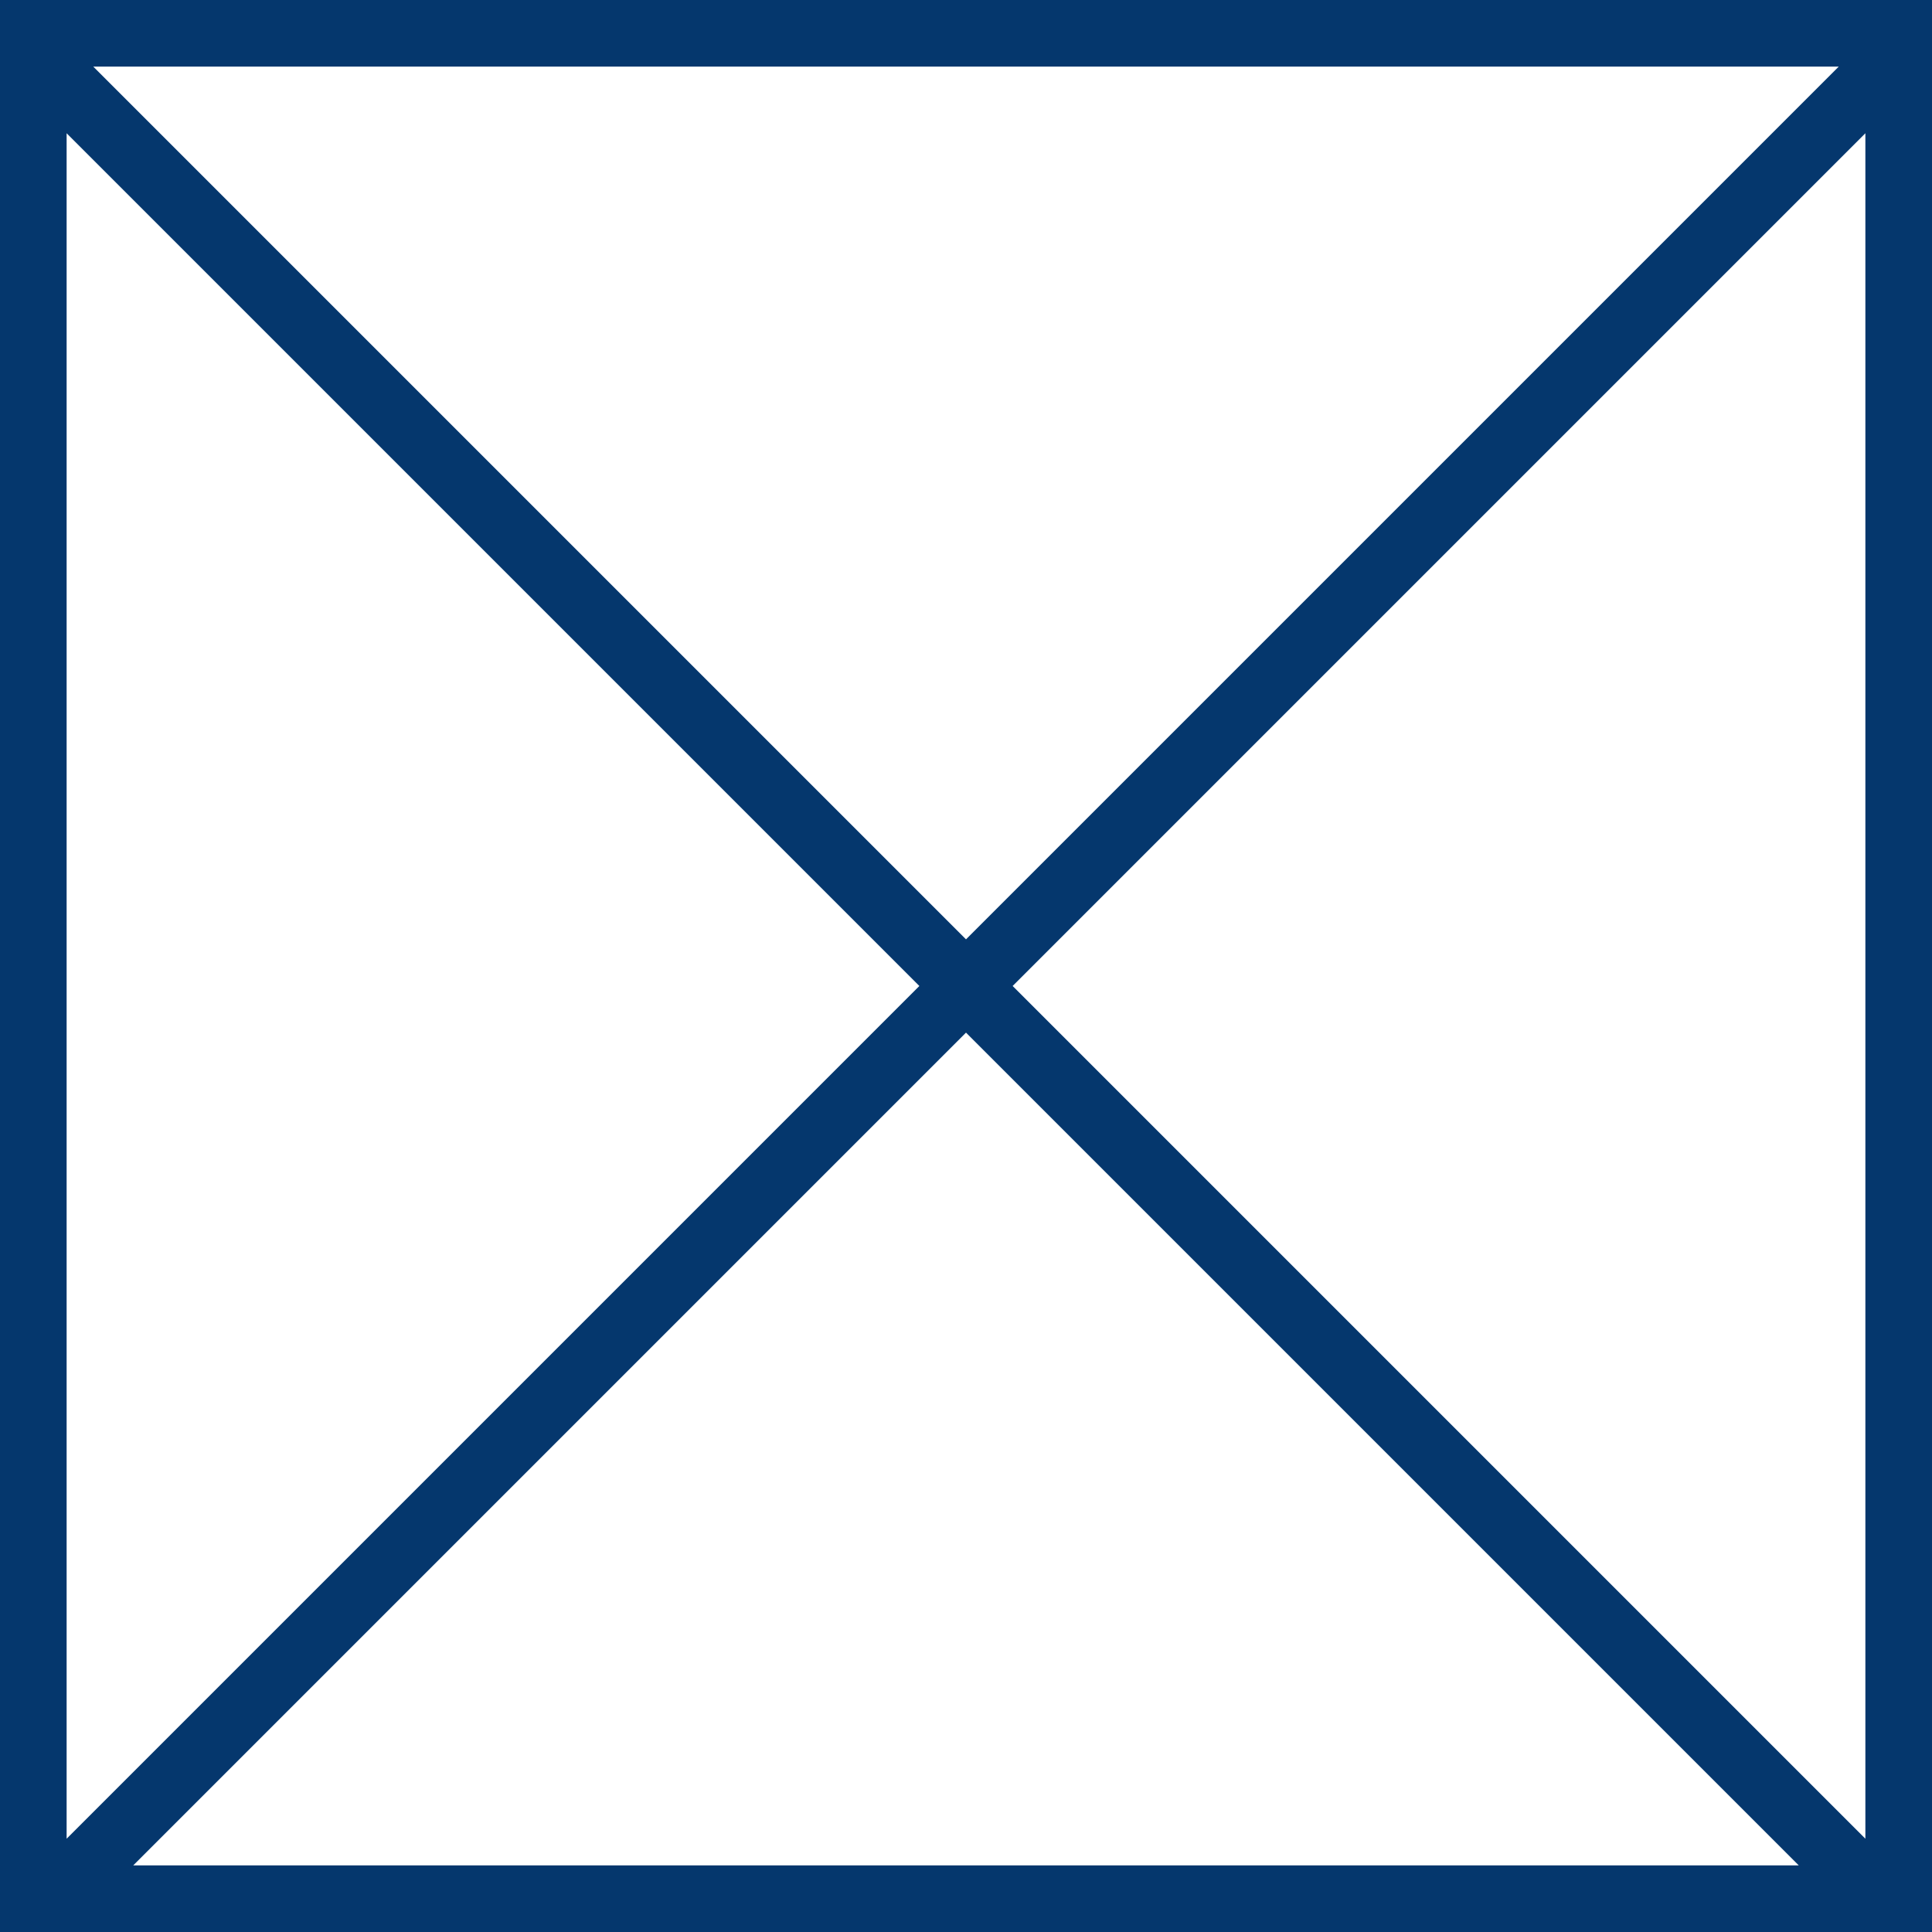 <?xml version="1.0" encoding="utf-8"?>
<!-- Generator: Adobe Illustrator 26.5.1, SVG Export Plug-In . SVG Version: 6.00 Build 0)  -->
<svg version="1.1" id="Layer_1" xmlns="http://www.w3.org/2000/svg" xmlns:xlink="http://www.w3.org/1999/xlink" x="0px" y="0px"
	 viewBox="0 0 29 29" style="enable-background:new 0 0 29 29;" xml:space="preserve">
<style type="text/css">
	.st0{fill-rule:evenodd;clip-rule:evenodd;fill:#05376D;}
</style>
<path class="st0" d="M29,1L29,1l0-1H0v1l0,0l0,0v28h29L29,1L29,1z M27.6,1L14.5,14.1L1.4,1H27.6z M13.8,14.8L1,27.6V2L13.8,14.8z
	 M2,28l12.5-12.5L27,28H2z M28,27.6L15.2,14.8L28,2V27.6z"/>
</svg>
